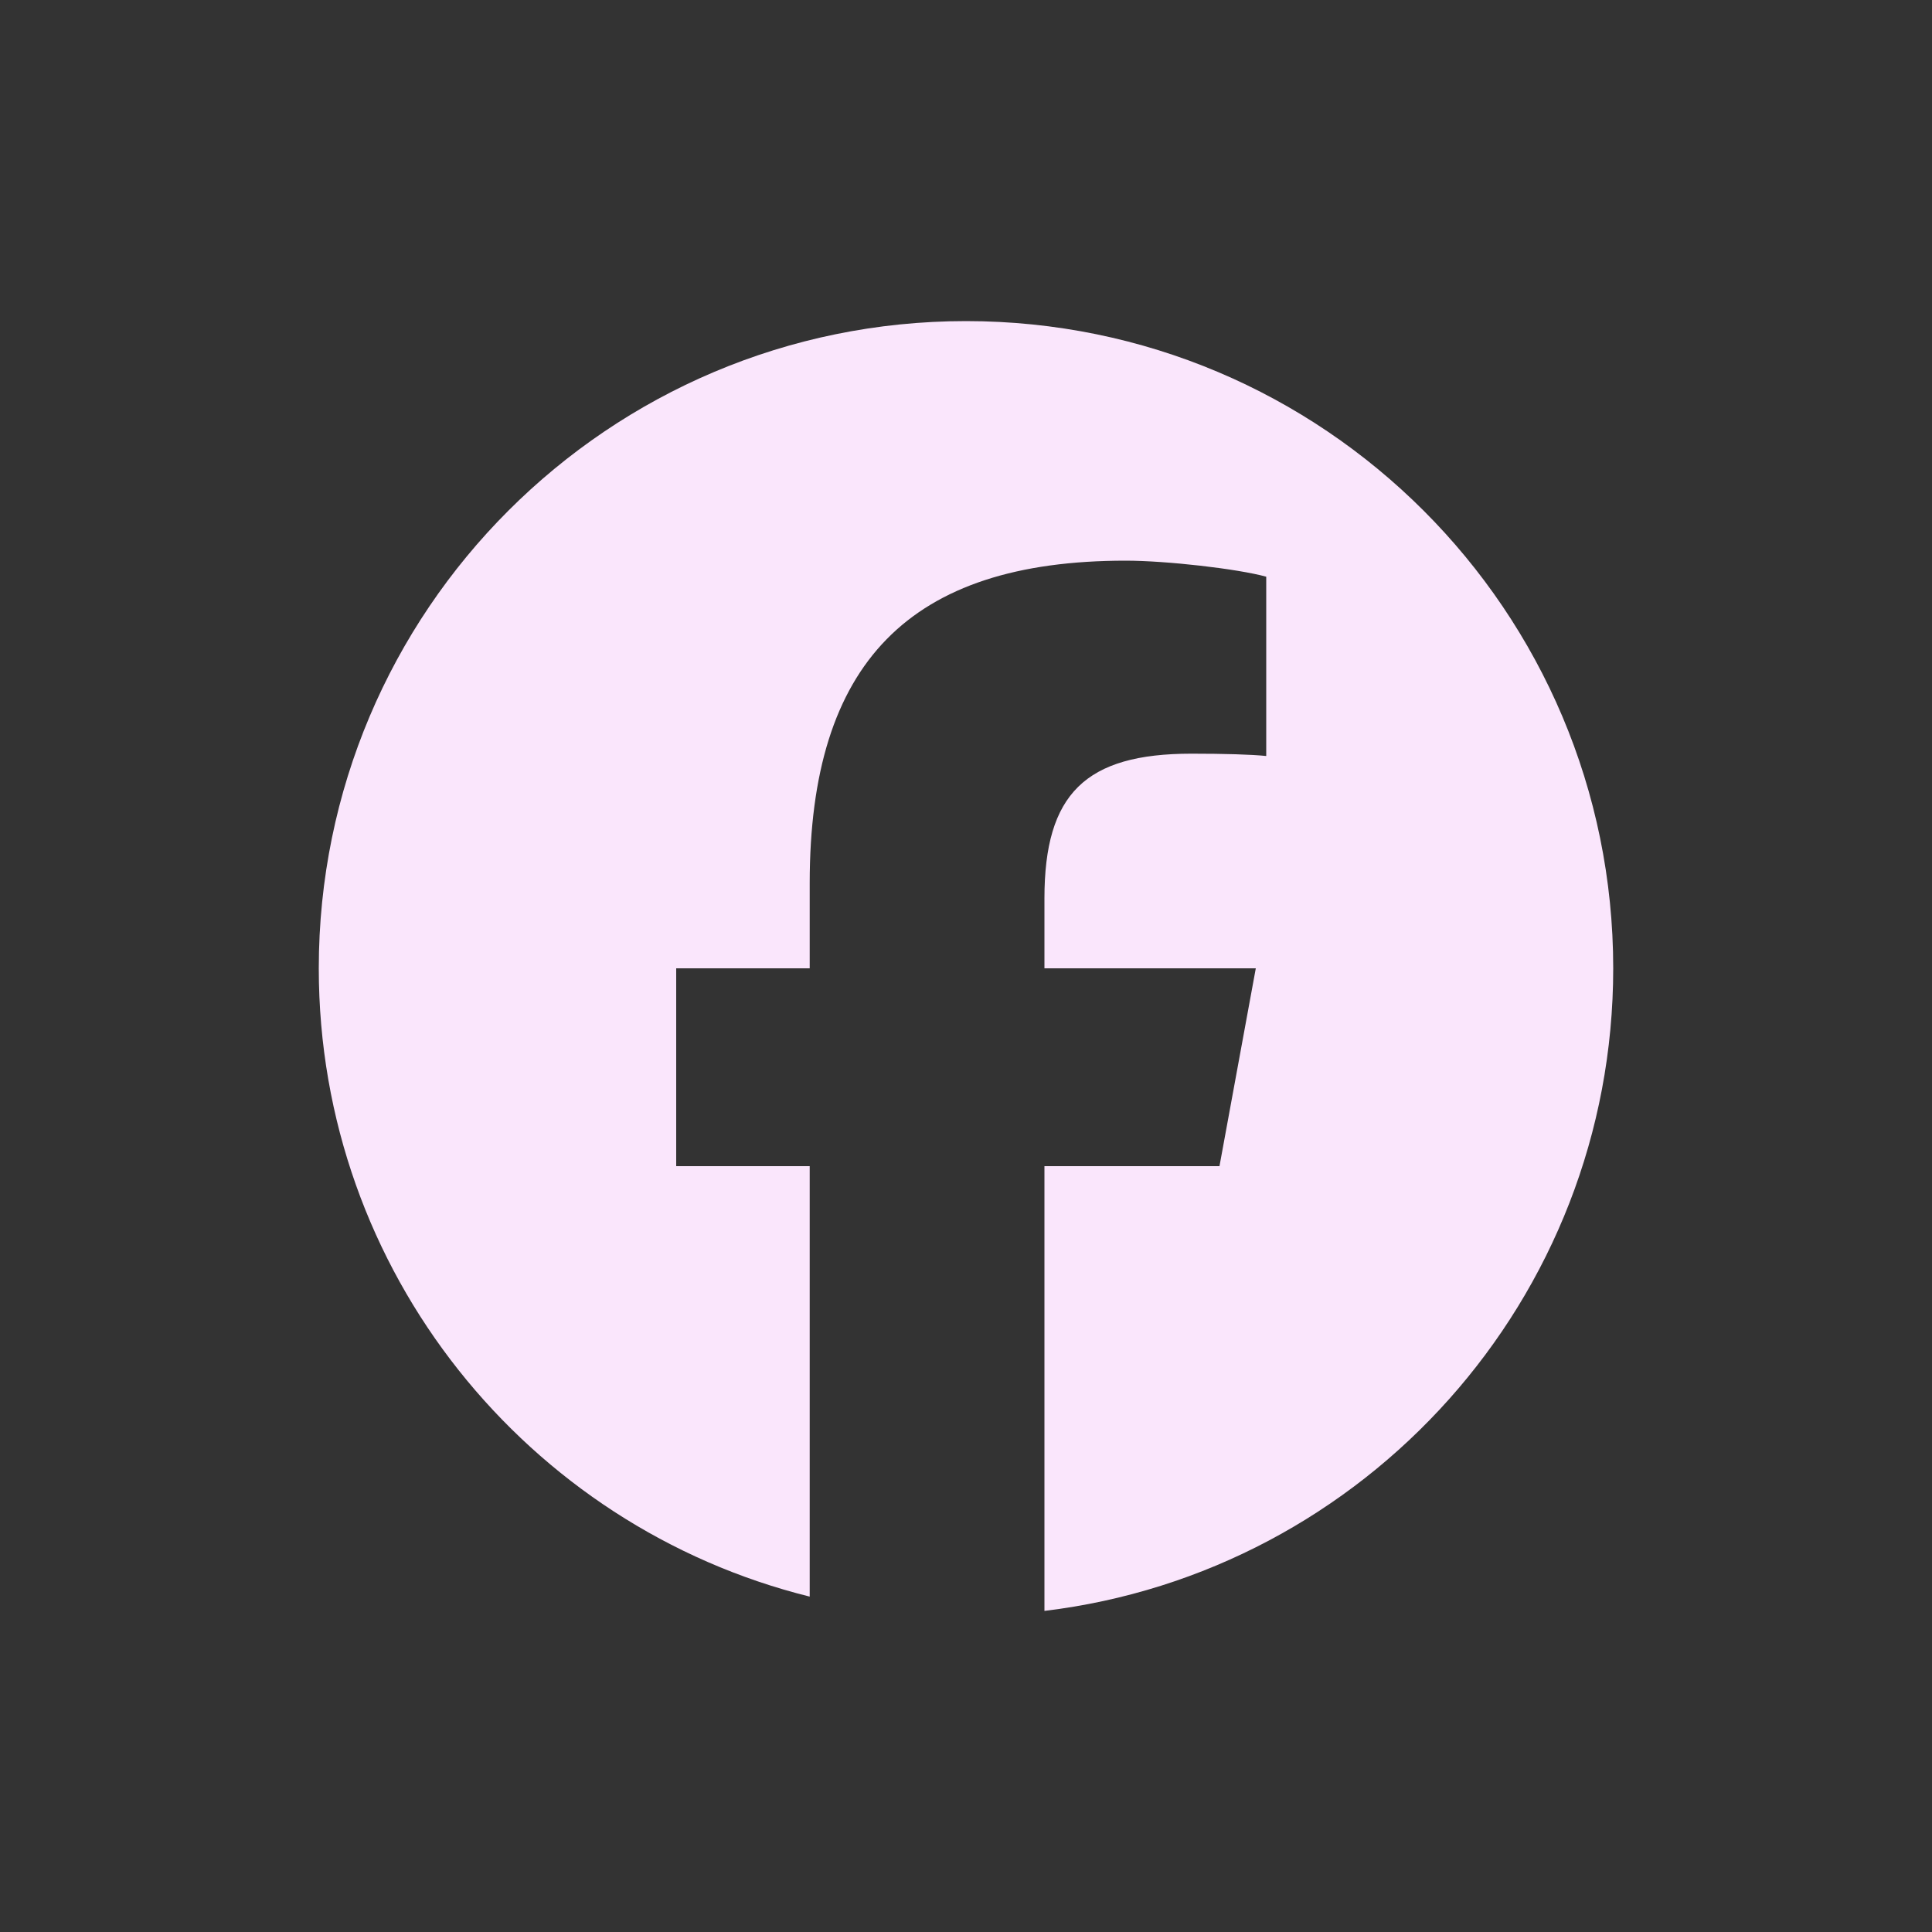 <?xml version="1.0" encoding="UTF-8"?>
<svg id="Layer_1" data-name="Layer 1" xmlns="http://www.w3.org/2000/svg" viewBox="0 0 100 100">
  <rect x="0" y="0" width="100" height="100" fill="#333333" stroke="none"/>
  <defs>
    <style>
      .cls-1 {
        fill: #fae6fc;
      }
    </style>
  </defs>
  <path class="cls-1" d="M50,16.62c-18.5,0-33.5,15-33.5,33.5,0,15.71,10.82,28.9,25.41,32.52v-22.28h-6.91v-10.24h6.91v-4.41c0-11.4,5.16-16.69,16.35-16.69,2.12,0,5.79.42,7.28.83v9.28c-.79-.08-2.16-.12-3.87-.12-5.49,0-7.61,2.08-7.61,7.49v3.62h10.94l-1.88,10.24h-9.06v23.02c16.59-2,29.44-16.13,29.44-33.26,0-18.5-15-33.5-33.5-33.5Z"/>
</svg>